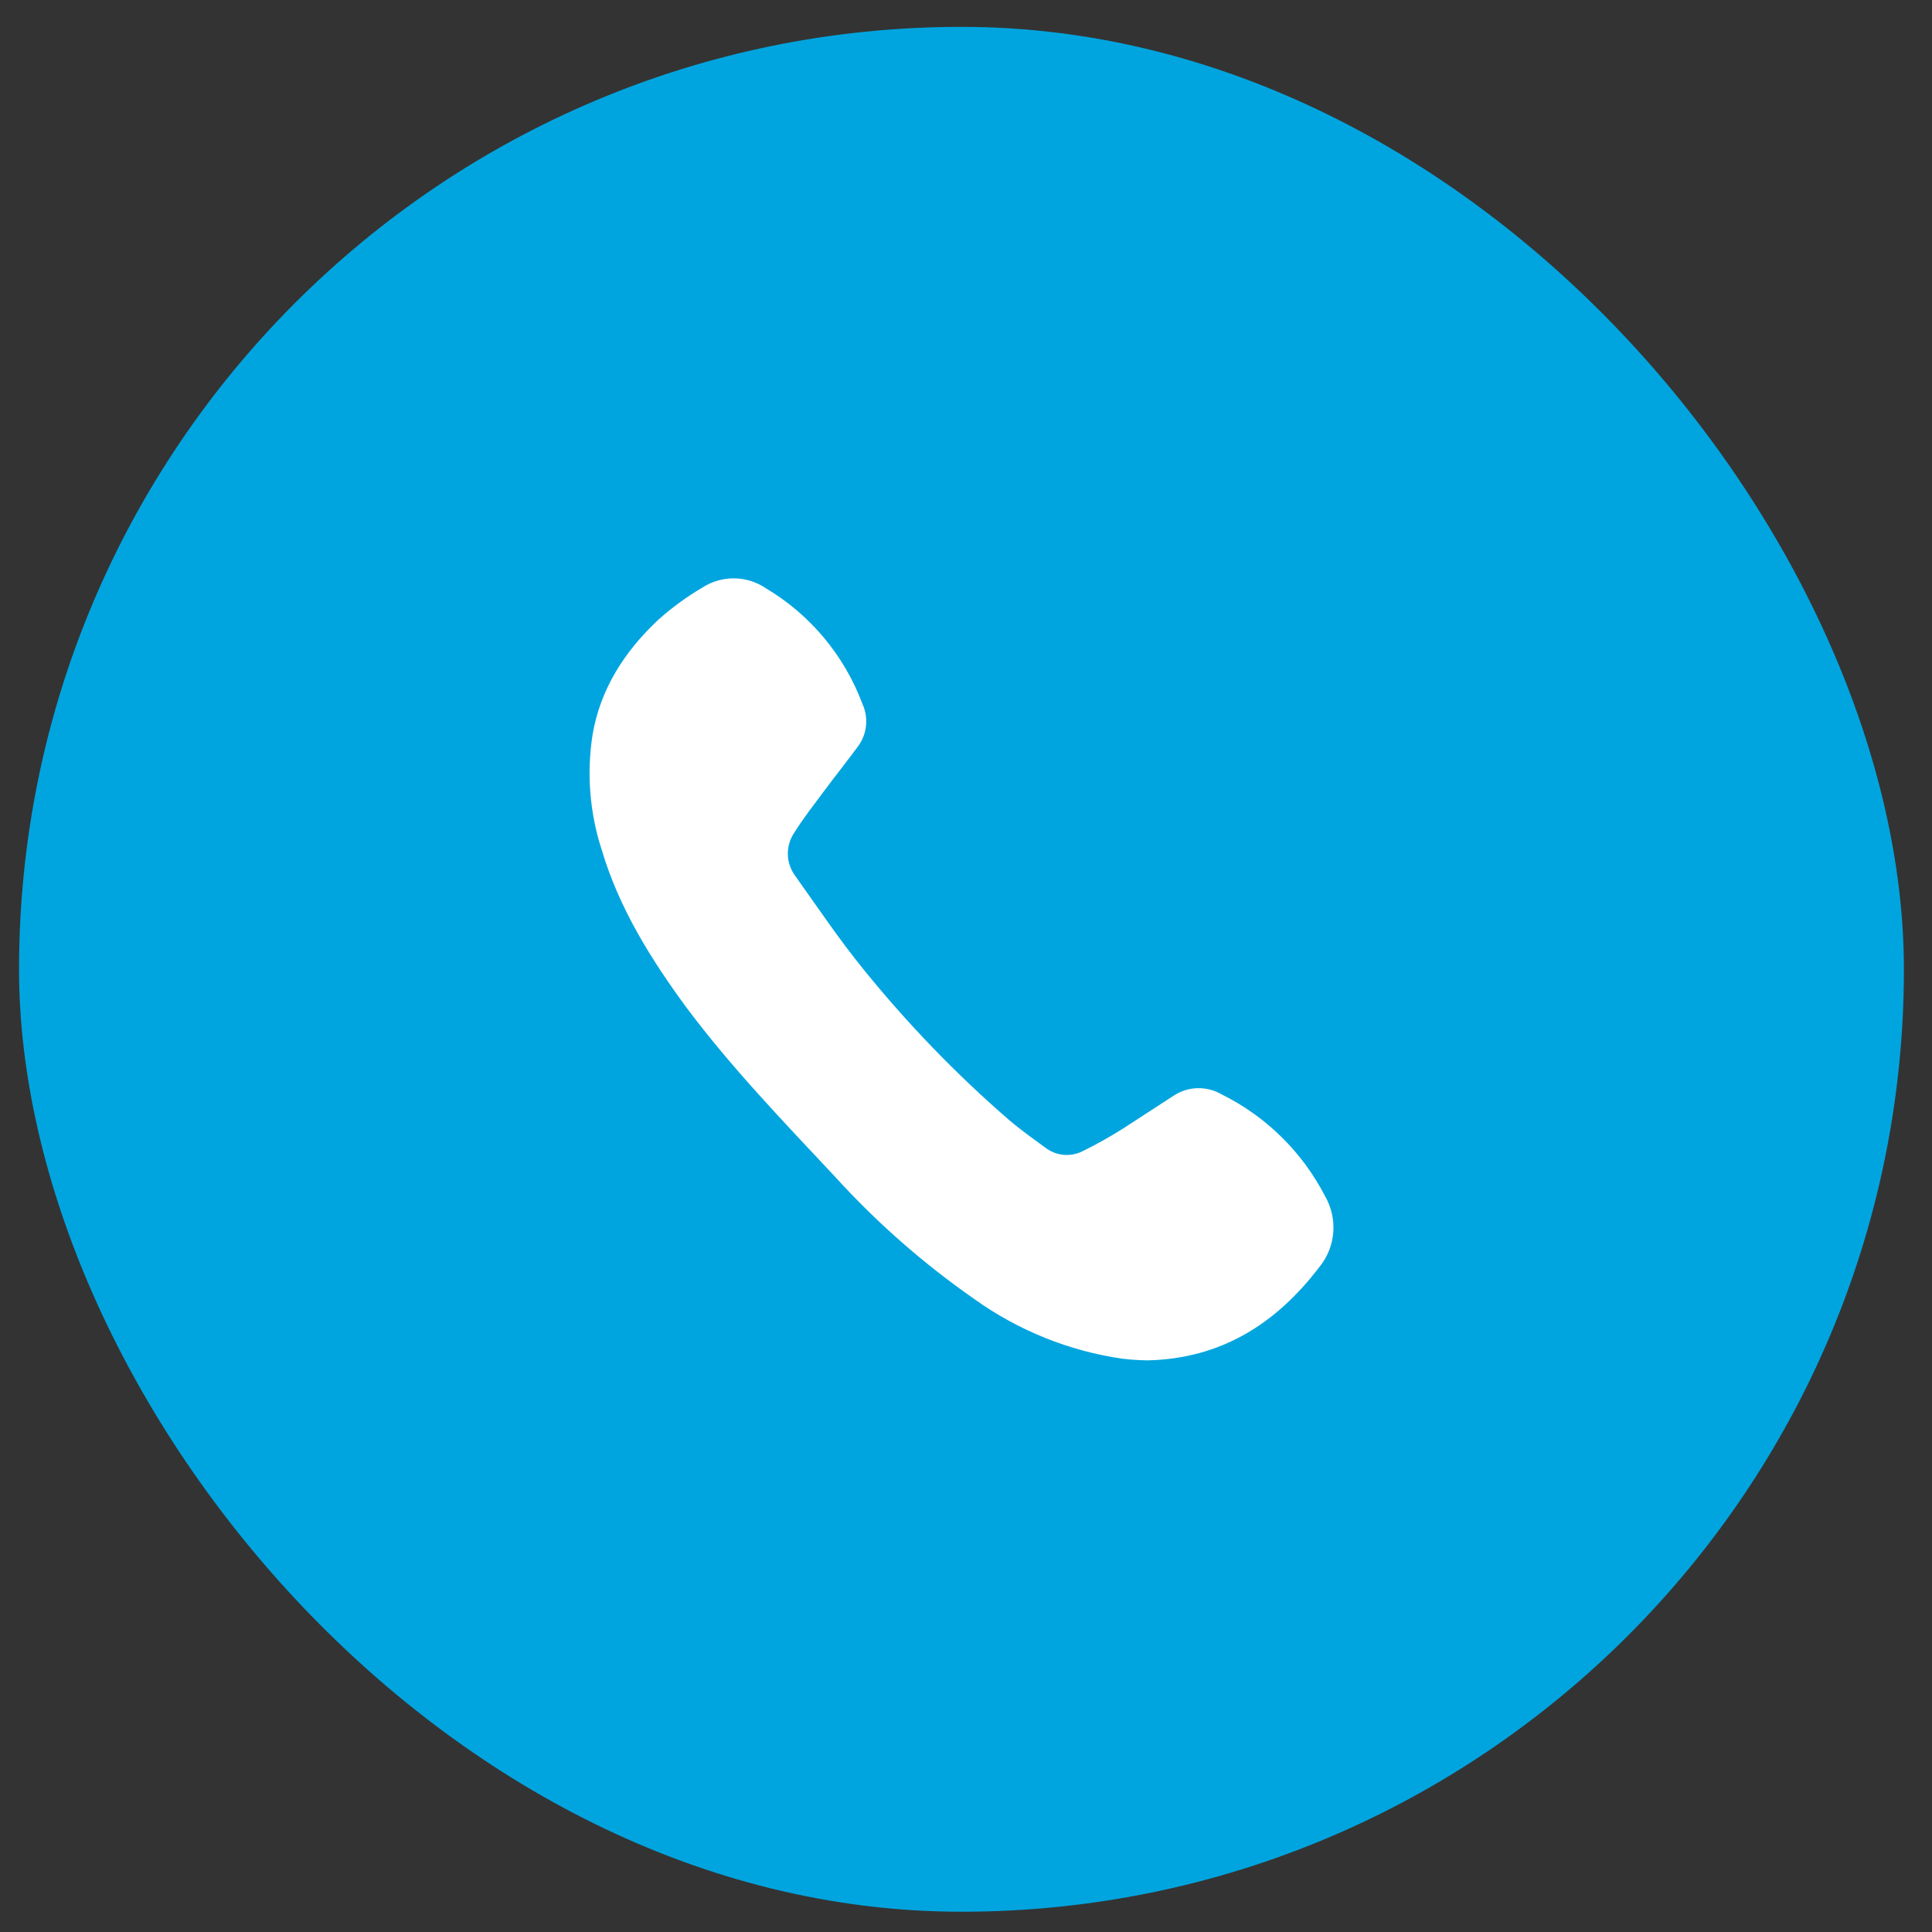 <svg width="41" height="41" viewBox="0 0 41 41" fill="none" xmlns="http://www.w3.org/2000/svg">
<rect x="0" y="0" width="41" height="41" fill="#333333" stroke="none"/>
<rect x="0.404" y="0.57" width="40" height="40" rx="20" fill="#00A5DF"/>
<path d="M23.82 28.834C22.686 28.67 21.608 28.235 20.677 27.568C19.598 26.816 18.606 25.946 17.722 24.973C16.635 23.811 15.528 22.665 14.569 21.384C13.814 20.355 13.139 19.277 12.77 18.037C12.514 17.249 12.447 16.412 12.575 15.593C12.741 14.616 13.258 13.821 13.967 13.155C14.259 12.894 14.576 12.662 14.914 12.464C15.115 12.336 15.349 12.27 15.588 12.274C15.826 12.277 16.058 12.351 16.255 12.485C17.198 13.047 17.921 13.914 18.304 14.943C18.37 15.088 18.395 15.247 18.378 15.406C18.361 15.564 18.301 15.714 18.206 15.842C17.969 16.162 17.722 16.474 17.483 16.794C17.272 17.078 17.053 17.357 16.866 17.655C16.769 17.792 16.718 17.955 16.719 18.122C16.721 18.288 16.775 18.45 16.874 18.585C17.347 19.248 17.805 19.932 18.319 20.564C19.25 21.716 20.28 22.784 21.399 23.755C21.648 23.969 21.915 24.158 22.18 24.352C22.293 24.44 22.429 24.494 22.572 24.507C22.715 24.52 22.858 24.491 22.985 24.425C23.269 24.285 23.546 24.13 23.815 23.961C24.186 23.724 24.551 23.48 24.916 23.246C25.067 23.149 25.241 23.096 25.42 23.093C25.598 23.09 25.774 23.135 25.928 23.226C26.87 23.693 27.637 24.449 28.119 25.383C28.254 25.616 28.315 25.885 28.294 26.154C28.273 26.423 28.17 26.679 27.999 26.888C27.082 28.092 25.909 28.836 24.349 28.869C24.172 28.866 23.995 28.855 23.82 28.834Z" fill="white"/>
</svg>
